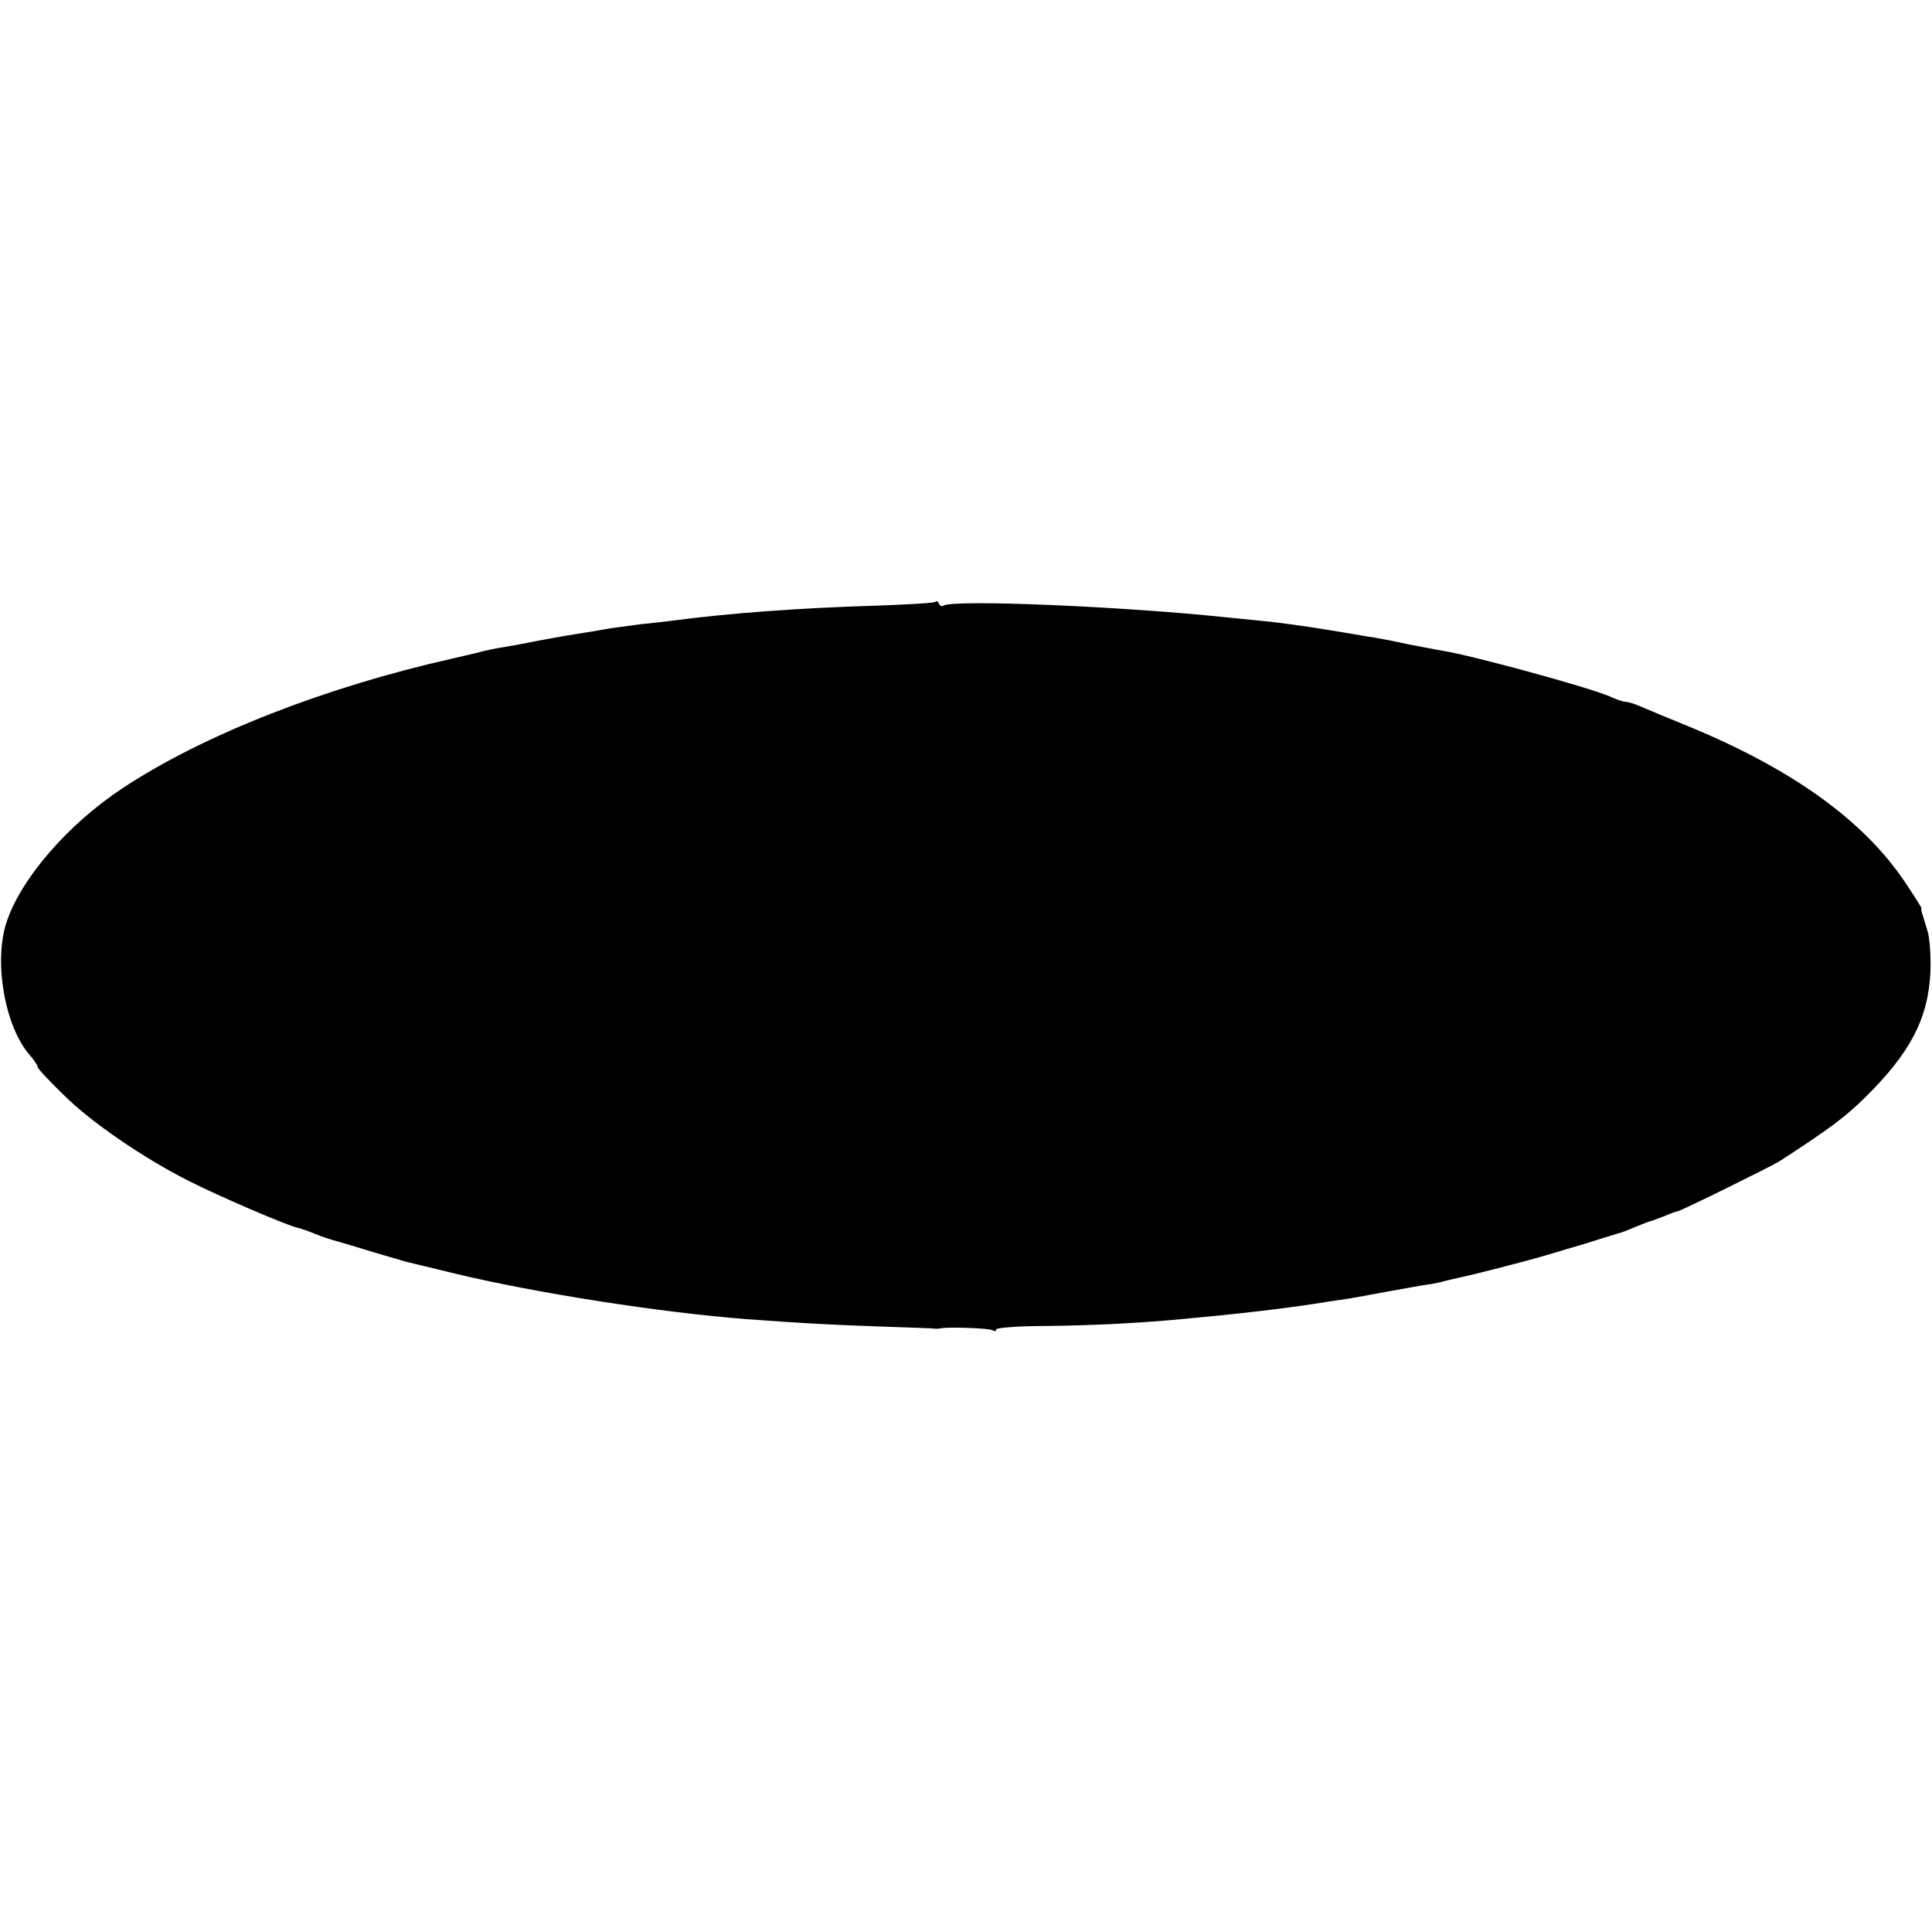 <?xml version="1.0" standalone="no"?>
<!DOCTYPE svg PUBLIC "-//W3C//DTD SVG 20010904//EN"
 "http://www.w3.org/TR/2001/REC-SVG-20010904/DTD/svg10.dtd">
<svg version="1.0" xmlns="http://www.w3.org/2000/svg"
 width="512pt" height="512pt" viewBox="0 0 512 512"
 preserveAspectRatio="xMidYMid meet">
<g transform="translate(0,512) scale(0.1,-0.1)"
fill="#000000" stroke="none">
<path d="M2479 3525 c-3 -3 -73 -7 -155 -10 -204 -6 -393 -20 -544 -40 -14 -2
-50 -6 -80 -9 -30 -4 -67 -9 -82 -11 -43 -8 -85 -14 -120 -20 -18 -3 -55 -10
-83 -15 -27 -6 -63 -12 -80 -15 -16 -2 -50 -9 -75 -16 -25 -6 -52 -12 -60 -14
-335 -75 -659 -201 -874 -343 -146 -96 -272 -242 -309 -357 -34 -105 -4 -275
61 -350 12 -14 22 -28 22 -33 0 -4 31 -37 68 -73 73 -73 214 -169 333 -229 79
-40 262 -119 289 -124 8 -2 29 -9 45 -16 17 -7 44 -16 60 -20 17 -5 62 -18
100 -30 39 -11 77 -23 86 -25 9 -2 63 -15 120 -29 215 -52 546 -104 779 -122
152 -11 203 -14 342 -19 82 -3 151 -5 155 -6 5 -1 13 0 18 1 21 4 126 0 135
-5 6 -4 10 -3 10 2 0 4 57 9 128 9 123 1 259 8 372 19 142 13 261 27 345 40
17 3 46 7 65 10 19 2 73 12 120 21 47 8 98 18 115 20 16 2 37 7 47 10 9 2 25
6 35 8 38 8 183 45 239 62 32 10 61 18 64 19 3 1 32 9 65 20 33 10 62 19 65
20 3 1 19 7 35 14 17 7 35 14 40 15 6 2 23 8 38 14 16 7 30 12 33 12 7 0 246
118 269 132 131 85 174 117 224 166 124 121 172 214 177 340 1 40 -2 87 -8
105 -16 53 -18 57 -16 60 1 1 -18 31 -42 67 -110 165 -299 301 -575 415 -49
20 -105 43 -123 51 -18 8 -37 14 -43 14 -6 0 -25 6 -42 14 -54 24 -370 110
-442 121 -11 2 -54 10 -95 18 -41 9 -88 18 -105 20 -16 3 -59 10 -95 16 -86
14 -147 22 -190 26 -19 2 -60 6 -90 9 -275 29 -723 48 -750 31 -5 -3 -10 0
-12 6 -2 5 -6 8 -9 4z"/>
</g>
</svg>
